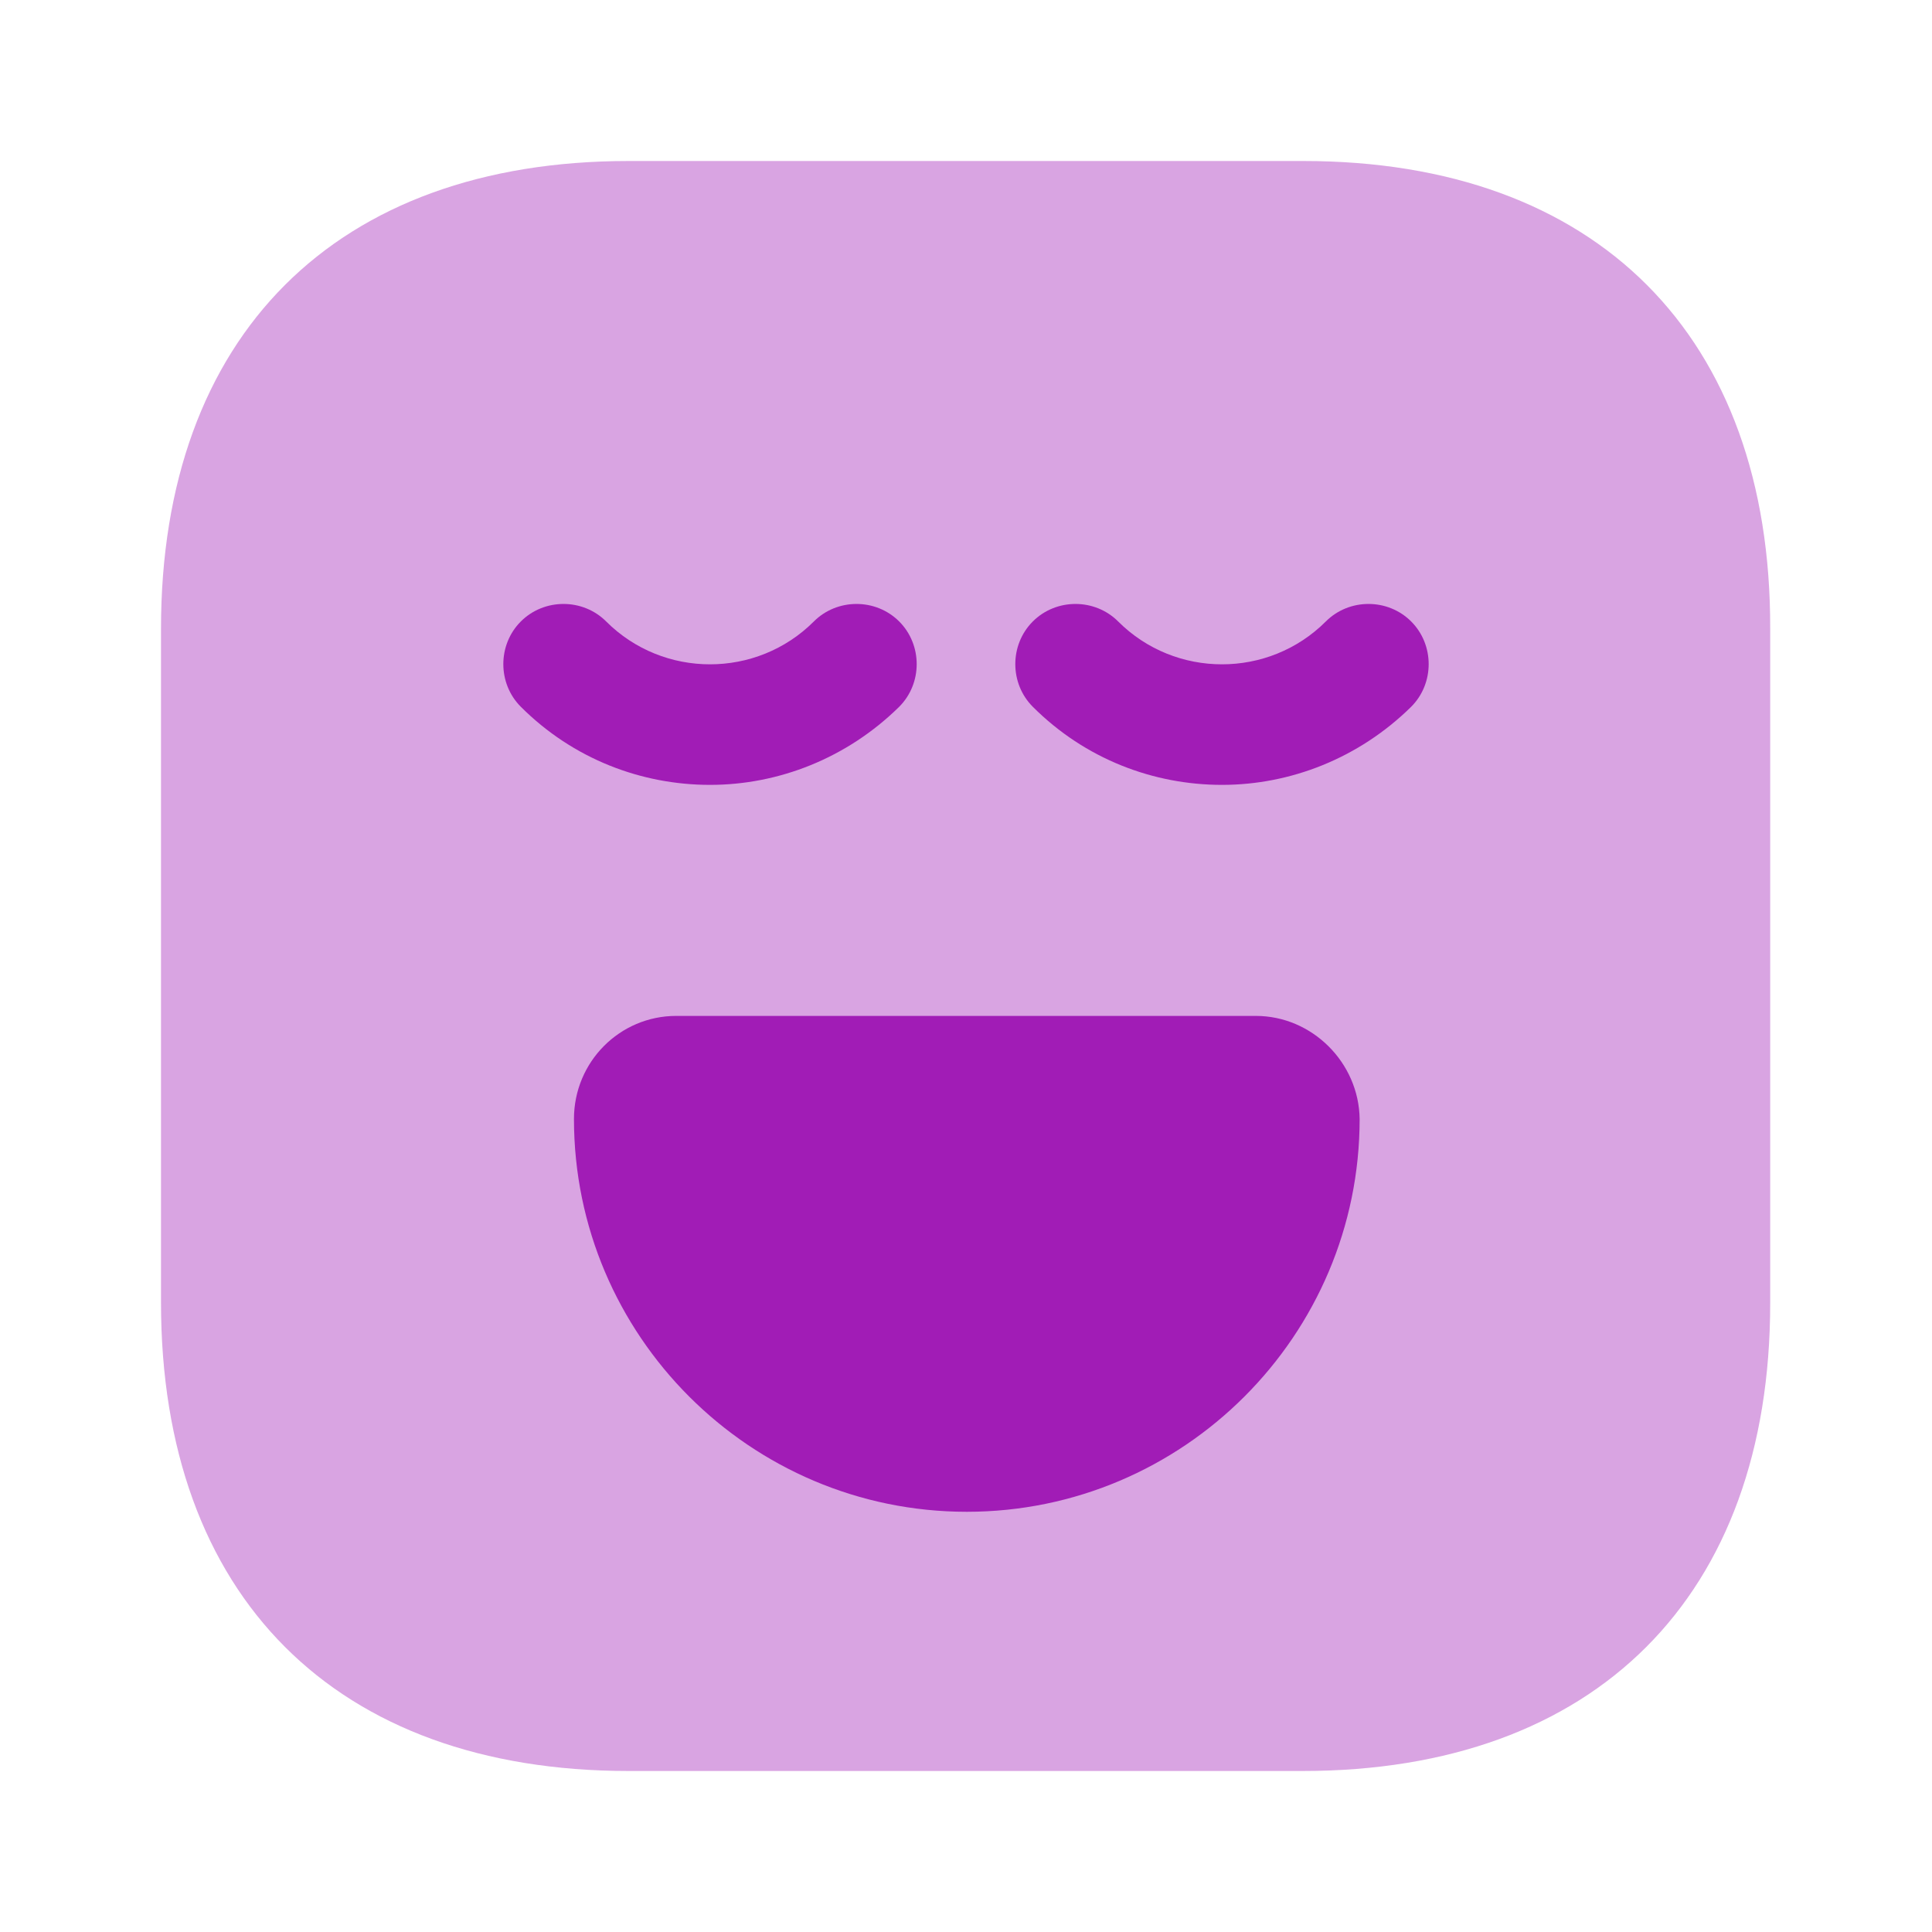 <svg width="24" height="24" viewBox="0 0 24 24" fill="none" xmlns="http://www.w3.org/2000/svg">
<g clip-path="url(#clip0_7644_1574)">
<path opacity="0.4" d="M7.81 2C4.17 2 2 4.17 2 7.81V16.18C2 19.83 4.17 22 7.81 22H16.18C19.82 22 21.99 19.83 21.99 16.19V7.81C22 4.17 19.83 2 16.19 2H7.81Z" fill="#A11CB6"/>
<path d="M6.47 8.78C6.18 8.49 6.18 8.01 6.47 7.72C6.76 7.43 7.24 7.43 7.53 7.72C8.24 8.43 9.4 8.43 10.11 7.72C10.4 7.43 10.88 7.43 11.17 7.72C11.46 8.01 11.46 8.49 11.17 8.78C10.52 9.42 9.67 9.75 8.82 9.75C7.97 9.75 7.12 9.43 6.47 8.78Z" fill="#A11CB6"/>
<path d="M12.83 8.78C12.54 8.49 12.54 8.01 12.83 7.72C13.12 7.43 13.6 7.43 13.89 7.72C14.6 8.43 15.76 8.43 16.47 7.72C16.76 7.43 17.24 7.43 17.53 7.72C17.82 8.01 17.82 8.49 17.53 8.78C16.88 9.42 16.03 9.75 15.18 9.75C14.33 9.75 13.48 9.43 12.83 8.78Z" fill="#A11CB6"/>
<path d="M8.4 12.62C7.7 12.62 7.13 13.19 7.13 13.9C7.13 16.59 9.32 18.78 12.01 18.78C14.7 18.78 16.89 16.59 16.89 13.9C16.88 13.2 16.3 12.62 15.6 12.62H8.4Z" fill="#A11CB6"/>
</g>
<defs>
<clipPath id="clip0_7644_1574">
<rect width="24" height="24" fill="white"/>
</clipPath>
</defs>
</svg>
